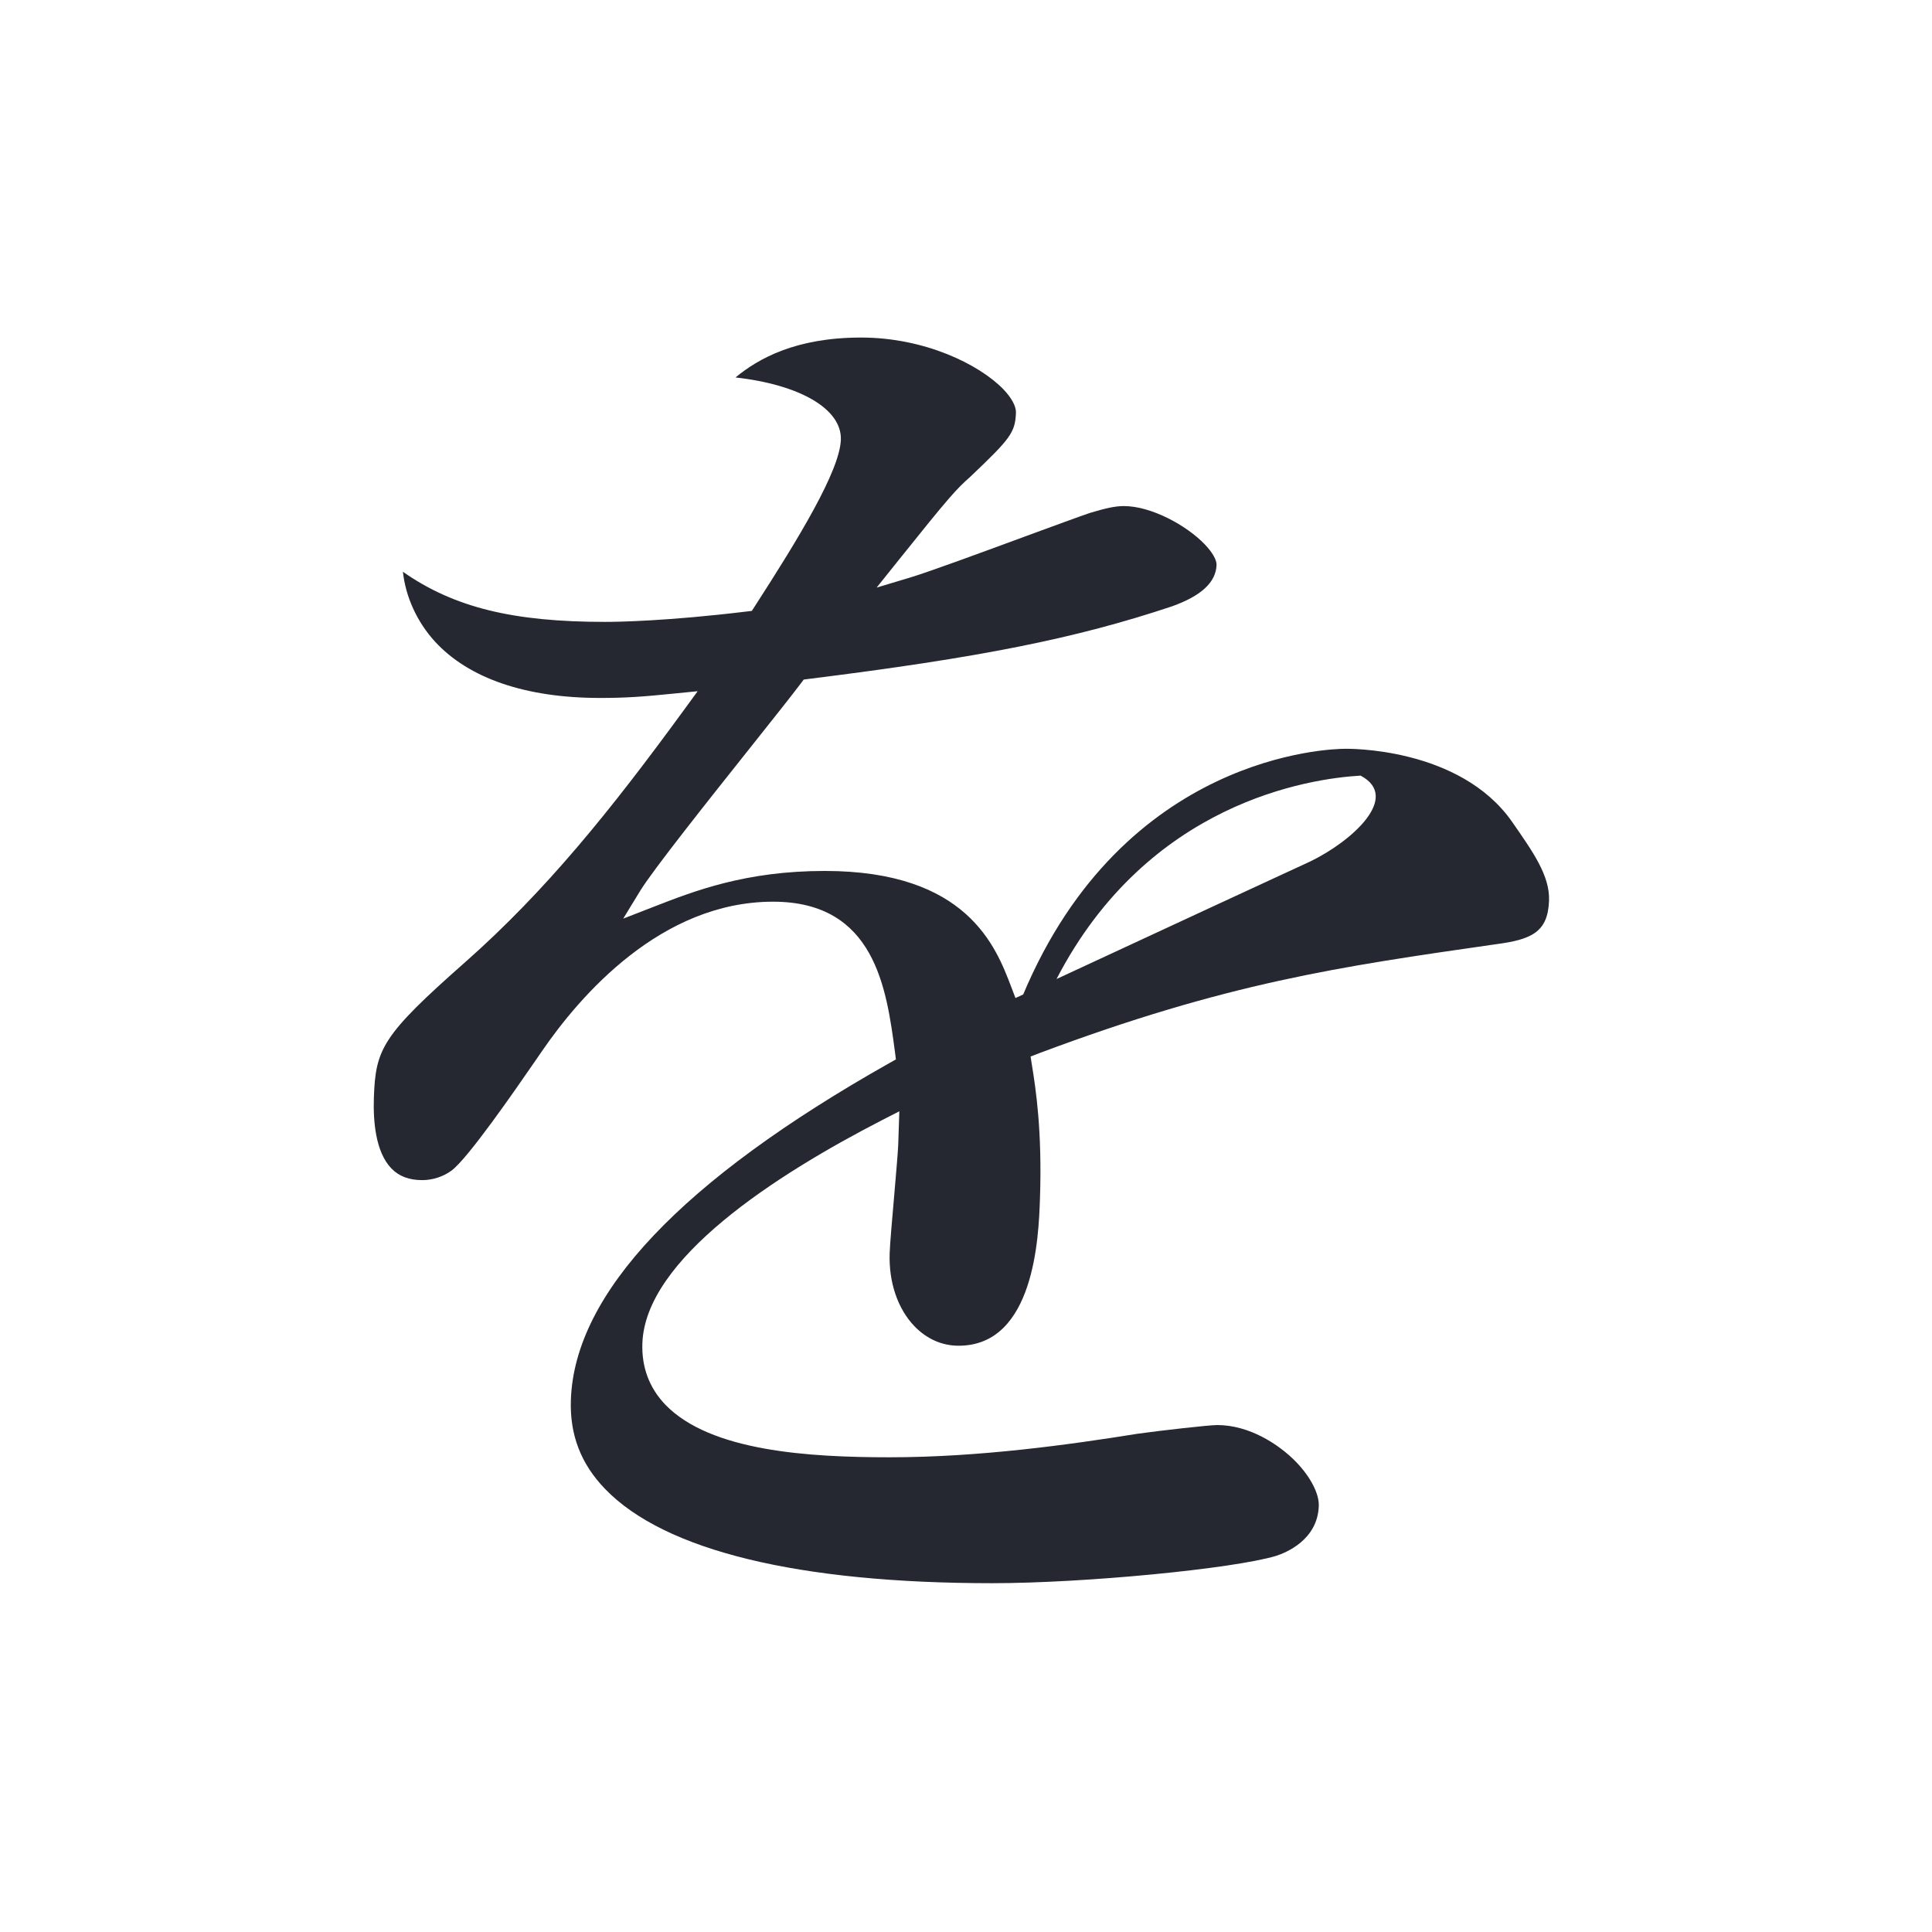 <?xml version="1.0" encoding="utf-8"?>
<!-- Generator: Adobe Illustrator 15.0.0, SVG Export Plug-In . SVG Version: 6.00 Build 0)  -->
<!DOCTYPE svg PUBLIC "-//W3C//DTD SVG 1.1//EN" "http://www.w3.org/Graphics/SVG/1.1/DTD/svg11.dtd">
<svg version="1.1" id="レイヤー_1" xmlns="http://www.w3.org/2000/svg" xmlns:xlink="http://www.w3.org/1999/xlink" x="0px"
	 y="0px" width="35px" height="35px" viewBox="0 0 35 35" enable-background="new 0 0 35 35" xml:space="preserve">
<g>
	<defs>
		<rect id="SVGID_1_" x="-93.393" y="-56.27" width="221.119" height="85.539"/>
	</defs>
	<clipPath id="SVGID_2_">
		<use xlink:href="#SVGID_1_"  overflow="visible"/>
	</clipPath>
	<path clip-path="url(#SVGID_2_)" fill="#252831" d="M-1.924-29.435c-3.02-0.315-6.501-1.921-6.38-5.41
		c0.108-3.035,2.248-6.362,4.979-7.739c2.128-1.083,4.57-1.083,6.725-1.083h0.339c1.367,0,2.199-0.066,2.231-0.975
		c0.009-0.273-0.094-0.52-0.318-0.75c-0.639-0.662-1.992-0.929-2.448-0.929c-0.551,0-0.964,0.119-1.588,0.3l-0.409,0.116
		c-0.948,0.285-13.754,3.381-15.885,3.381c-1.309,0-1.948-0.667-2.438-1.694c-0.226,0.328-0.49,0.946-0.513,1.634
		c-0.033,0.941,0.412,1.608,0.792,2.002c0.542,0.561,1.3,0.923,1.93,0.923c0.518,0,0.82-0.165,2.031-0.824
		c1.032-0.57,7.096-2.943,9.663-3.104l0.693,0.001l-0.651,0.417c-1.957,1.252-6.541,4.184-6.715,9.187
		c-0.062,1.784,0.516,3.321,1.72,4.568c2.16,2.237,5.79,3.031,8.241,3.031c1.368,0,1.549-0.648,1.565-1.134
		C1.692-28.989,0.32-29.205-1.924-29.435"/>
	<path clip-path="url(#SVGID_2_)" fill="#252831" d="M7.188-39.492C7.241-40.982,5.179-41.76,3.438-42
		c0.181,0.08,0.514,1.074,0.551,1.99c0.023,0.575-0.065,1.067-0.234,1.455c-0.202-1.236-1.947-1.972-3.659-2.392
		c0.688,0.751,1.075,1.368,1.578,2.298c0.701,1.302,0.729,1.302,1.203,1.302c0.341,0,0.552-0.127,0.686-0.287
		c0.793-0.621,0.847-1.854,0.825-2.392c-0.016-0.407-0.033-0.788-0.088-1.105c0.268,0.339,0.533,0.749,0.826,1.285
		c0.664,1.206,0.753,1.303,1.204,1.303C6.839-38.543,7.172-39.036,7.188-39.492"/>
	<path clip-path="url(#SVGID_2_)" fill="#252831" d="M38.212-29.808c0.444,0.248,0.738,0.373,1.113,0.373
		c0.177,0,1.062-0.062,1.104-1.294c0.031-0.879-0.523-1.892-4.754-3.335l-0.124-0.042l-0.011-0.13
		c-0.153-1.806-0.295-4.096-0.182-7.378l0.006-0.173l0.173-0.02c3.501-0.383,5.038-0.646,5.07-1.559
		c0.006-0.154-0.052-0.29-0.174-0.417c-0.39-0.404-1.307-0.571-1.711-0.571c-0.47,0-0.73,0.053-2.941,0.708l-0.284,0.085
		l0.028-0.295c0.061-0.628,0.156-1.399,0.404-2.329c0.012-0.061,0.052-0.22,0.101-0.416c0.087-0.346,0.234-0.926,0.239-1.066
		c0.009-0.238-0.092-0.467-0.299-0.681c-0.607-0.629-1.909-0.944-2.468-0.944c-0.217,0-1.262,0.041-2.267,0.776
		c1.301,0.266,1.805,0.399,2.033,1.058c0.168,0.506,0.168,0.506,0.159,4.152l-0.001,0.168l-0.165,0.029
		c-1.718,0.294-2.098,0.294-2.26,0.294c-0.704,0-1.345-0.064-1.923-0.161c-0.457-0.202-0.956-0.444-1.48-0.743
		c-0.16-0.092-0.329-0.137-0.505-0.137c-0.13,0-0.265,0.025-0.401,0.076c-1.857,0.686-4.104,6.743-4.19,6.98
		c-0.541,1.098-1.09,2.22-1.27,2.628c-0.169,0.38-0.363,0.731-0.642,0.731c-0.072,0-0.18-0.023-0.281-0.127
		c-0.456-0.474-0.385-2.556-0.385-2.577c0.115-3.307,1.635-6.928,2.581-8.461c0.29-0.473,0.45-0.734,0.464-1.15
		c0.015-0.419-0.199-0.88-0.604-1.299c-0.689-0.715-1.79-1.176-2.803-1.176c-0.118,0-0.291,0-0.523,0.067
		c0.733,0.575,1.051,1.22,1.022,2.051c-0.017,0.436-0.135,1.051-0.23,1.446c-1.112,4.664-1.502,6.427-1.604,9.359
		c-0.04,1.142-0.057,4.983,1.379,6.47c0.372,0.385,0.803,0.571,1.315,0.571c0.703,0,1.044-0.343,1.069-1.081
		c0.005-0.134-0.034-0.521-0.074-0.925c-0.049-0.49-0.094-0.952-0.087-1.146c0.011-0.318,0.066-0.782,0.166-1.381
		c0.005-0.026,0.496-2.071,0.93-3.855c0.556-1.546,2.508-6.233,3.906-6.749c0.091-0.035,0.178-0.051,0.262-0.051
		c0.107,0,0.21,0.027,0.309,0.084c0.09,0.052,0.178,0.095,0.267,0.143c0.729,1.148,2.355,1.845,4.407,1.845h0.026
		c0.093-0.06,0.329-0.107,1.097-0.184l0.222-0.023l-0.001,0.223c-0.013,1.803,0.016,3.071,0.068,5.374l0.025,1.098l-0.042,0.227
		l-0.229-0.029c-0.622-0.078-1.21-0.152-2.051-0.152c-3.384,0-5.443,1.139-5.509,3.046c-0.021,0.61,0.186,1.145,0.615,1.59
		c0.971,1.006,2.84,1.362,4.146,1.362c3.647,0,4.455-1.89,4.844-2.798l0.09-0.211l0.196,0.117c0.199,0.119,0.699,0.5,1.229,0.903
		C37.357-30.418,37.985-29.939,38.212-29.808 M33.182-32.877c-0.042,0.382-0.118,1.093-1.016,1.685
		c-0.933,0.622-2.368,0.67-2.786,0.67c-1.434,0-2.128-0.407-2.457-0.748c-0.353-0.365-0.38-0.727-0.375-0.866
		c0.049-1.372,2.268-1.52,3.22-1.52c1.977,0,2.834,0.374,3.295,0.574l0.135,0.059L33.182-32.877z"/>
	<path clip-path="url(#SVGID_2_)" fill="#252831" d="M51.966-29.64c0.119,0,0.314-0.048,0.481-0.153
		c0.572-0.37,1.847-2.197,2.785-3.99c0.699-1.293,2.392-4.314,3.302-5.939l0.631-1.128l0.094-0.018
		c0.708-0.126,1.288-0.224,1.79-0.308c1.512-0.254,2.271-0.382,3.603-0.815c0.164-0.053,0.546-0.218,0.56-0.587
		c0.006-0.157-0.064-0.311-0.207-0.459c-0.38-0.393-1.164-0.634-1.56-0.634c-0.264,0-0.377,0.044-1.333,0.443l-0.358,0.15
		c-0.192,0.083-0.297,0.137-0.387,0.184c-0.176,0.092-0.303,0.158-0.834,0.317l-0.479,0.145l0.407-0.717
		c0.447-0.785,0.54-0.949,0.921-1.435c0.427-0.569,0.587-0.782,0.599-1.138c0.005-0.138-0.071-0.289-0.228-0.45
		c-0.614-0.637-2.179-1.149-3.064-1.149c-0.742,0-1.295,0.253-1.682,0.535c1.286,0.286,1.83,0.754,1.804,1.529
		c-0.027,0.77-0.558,2.148-0.842,2.888l-0.165,0.44l-0.11,0.021c-0.983,0.195-1.479,0.274-2.44,0.274
		c-1.053,0-2.497-0.106-3.379-0.946c-0.008,0.059-0.014,0.121-0.016,0.195c-0.011,0.312,0.126,0.799,0.541,1.228
		c0.42,0.436,1.267,0.954,2.906,0.954c0.685,0,0.91-0.062,1.148-0.128c0.068-0.02,0.137-0.039,0.215-0.057l0.425-0.097l-0.204,0.386
		c-1.735,3.277-4.862,7.196-5.058,7.399c-0.598,0.648-0.898,0.973-0.922,1.674c-0.019,0.529,0.188,0.858,0.364,1.04
		C51.504-29.748,51.794-29.64,51.966-29.64"/>
	<path clip-path="url(#SVGID_2_)" fill="#252831" d="M67.584-40.019c-0.842,0-1.479,0.109-2.013,0.257
		c2.187,0.501,3.492,1.318,3.474,1.86c-0.019,0.497-0.488,0.543-0.711,0.566c-0.816,0.084-4.9,0.705-5.039,4.69
		c-0.019,0.512-0.008,0.797,0.015,1.382l0.02,0.581L63.105-30.7c-0.345-0.027-0.689-0.053-1.236-0.053
		c-2.682,0-5.577,0.821-5.657,3.126c-0.021,0.61,0.195,1.155,0.646,1.621c1.006,1.042,2.844,1.411,4.112,1.411
		c0.76,0,2.211-0.126,3.391-0.974c1.108-0.763,1.266-1.846,1.344-2.385l0.037-0.254l0.237,0.097c0.5,0.206,0.896,0.368,1.992,1.199
		c0.836,0.686,1.602,1.095,2.048,1.095c0.688,0,1.082-0.612,1.102-1.187c0.06-1.713-3.133-3.023-5.419-3.406l-0.133-0.023
		l-0.029-0.132c-0.144-0.654-0.384-1.749-0.336-3.104c0.098-2.77,1.761-3.352,3.138-3.352c1.05,0,1.751,0.366,2.435,0.771
		c0.45,0.262,0.869,0.477,1.427,0.477c0.28,0,0.54-0.08,0.698-0.22c0.206-0.168,0.326-0.446,0.338-0.782
		c0.017-0.478-0.237-1.014-0.717-1.51C71.475-39.371,69.628-40.019,67.584-40.019 M63.371-29.007
		c-0.055,0.705-0.221,2.848-3.235,2.848c-0.208,0-2.057-0.024-2.83-0.825c-0.243-0.252-0.36-0.553-0.349-0.896
		c0.058-1.633,2.597-1.76,3.373-1.76c1.52,0,2.215,0.205,2.899,0.406l0.153,0.066L63.371-29.007z"/>
	<path clip-path="url(#SVGID_2_)" fill="#252831" d="M84.791-35.879c4.735,4.319,5.86,5.346,7.263,7.5
		c1.9,2.935,1.913,2.935,2.554,2.935c0.837,0,1.495-0.773,1.53-1.798c0.042-1.184-0.777-2.129-1.129-2.479
		c-2.121-2.049-5.954-4.923-8.481-6.585c-0.756-0.479-1.03-0.858-1.012-1.397c0.021-0.608,0.602-1.155,0.713-1.255
		c2.65-2.468,7.498-5.954,8.509-6.555l0.114-0.07c0.614-0.379,1.195-0.736,1.215-1.307c0.011-0.295-0.249-0.754-0.677-1.197
		c-0.7-0.724-2.022-1.569-3.449-1.569c-0.286,0-0.482,0.009-0.638,0.028c0.6,0.355,1.35,0.962,1.322,1.77
		c-0.045,1.257-2.541,3.582-7.515,8.209c-1.297,1.223-1.315,1.767-1.326,2.093C83.77-37.193,83.88-36.711,84.791-35.879"/>
	<path clip-path="url(#SVGID_2_)" fill="#252831" d="M-43.646,23.175c-0.81-0.534-1.104-2.339-1.198-3.178
		c-0.415,1.04-0.991,2.325-1.594,3.16c-0.477,0.656-1.817,0.856-5.737,0.856c-2.572,0-4.051-0.068-4.408-0.211
		c-0.466-0.217-0.452-0.648-0.418-1.601c0.022-0.645,0.054-1.211,0.081-1.673c0.017-0.319,0.033-0.588,0.04-0.798l0.005-0.119
		l0.106-0.053c0.258-0.129,0.861-0.429,0.872-0.759c0.002-0.055,0.006-0.17-0.286-0.215l-3.977-0.868
		c0.118,0.784,0.178,1.502,0.064,4.787c-0.055,1.574-0.061,2.568,0.494,3.143c0.803,0.831,2.944,0.918,7.64,0.918
		c4.192,0,6.579-0.28,7.739-0.909c0.586-0.319,1.205-1.04,1.228-1.692C-42.981,23.621-42.981,23.607-43.646,23.175"/>
	<path clip-path="url(#SVGID_2_)" fill="#252831" d="M-52.594,19.923c0.313,0.812,0.521,1.348,1.521,1.348
		c1.053,0,1.558-0.731,1.582-1.411c0.056-1.613-1.881-2.68-5.604-3.086l-0.013,0.02C-53.908,17.618-53.107,18.617-52.594,19.923"/>
	<path clip-path="url(#SVGID_2_)" fill="#252831" d="M-58.589,15.312c0.028-0.198,0.112-3.277,0.174-5.525
		c0.033-1.236,0.062-2.313,0.078-2.763l0.124-3.53h4.98c0.335,0,0.338-0.077,0.34-0.159c0.003-0.066-0.004-0.081-0.18-0.245
		l-2.186-1.906c-0.261-0.172-0.424-0.264-0.475-0.273c-0.088,0.003-0.344,0.23-0.413,0.332l-1.319,1.882h-0.743l0.016-0.215
		c0.062-0.817,0.115-2.295,0.126-2.623l0.004-0.105l0.089-0.057c0.919-0.584,0.925-0.746,0.928-0.832
		c0.005-0.132-0.096-0.203-0.391-0.28l-4.098-0.919c0.455,1.477,0.538,1.943,0.504,4.833l-0.003,0.198h-1.571
		c-0.819,0-2.846-0.017-4.699-0.164l0.347,0.74c0.885-0.125,1.689-0.206,3.692-0.206h1.503l-0.124,0.281
		c-2.332,5.275-4.378,7.796-6.875,10.019c2.546-1.142,4.924-2.857,7.072-5.104l0.407-0.424l-0.063,0.584
		c-0.101,0.939-0.461,6.161-0.482,6.788c-0.011,0.291,0.008,0.497,0.134,0.627c0.143,0.149,0.457,0.225,0.931,0.225
		C-60.17,16.489-58.772,16.373-58.589,15.312"/>
	<path clip-path="url(#SVGID_2_)" fill="#252831" d="M-42.438,18.173c-0.096-0.021-0.187-0.04-0.274-0.059
		c0.514,0.579,0.921,1.466,1.434,3.707c0.149,0.656,0.397,1.756,1.741,1.756c0.591,0,1.72-0.349,1.766-1.667
		C-37.674,19.19-40.656,18.554-42.438,18.173"/>
	<path clip-path="url(#SVGID_2_)" fill="#252831" d="M-63.509,18.697c-0.767,1.834-2.113,2.929-2.594,3.319
		c-1.84,1.386-1.843,1.497-1.859,1.964c-0.01,0.276,0.114,0.694,0.413,1.005c0.293,0.304,0.695,0.457,1.194,0.457
		c1.941,0,3.057-2.349,3.116-4.043c0.031-0.875-0.129-1.845-0.27-2.7V18.697z"/>
	<path clip-path="url(#SVGID_2_)" fill="#252831" d="M-37.995,0.712l-2.042-1.446c-0.121-0.087-0.303-0.218-0.459-0.218
		c-0.204,0-0.341,0.12-0.48,0.243l-1.155,0.958h-6.548l-3.224-1.076c0.176,1.2,0.256,2.17,0.152,5.137
		c-0.045,1.254-0.104,2.03-0.19,3.148c-0.069,0.888-0.155,1.993-0.261,3.723c-0.005,0.142-0.044,0.552-0.085,0.974
		c-0.042,0.436-0.086,0.885-0.091,1.048c-0.014,0.375-0.025,0.698,0.169,0.901c0.175,0.18,0.531,0.271,1.061,0.271
		c0.256,0,1.131-0.038,1.61-0.531c0.228-0.233,0.337-0.547,0.325-0.932l-0.004-0.163h6.968l-0.018,0.177
		c-0.057,0.583-0.103,1.043,0.103,1.271c0.148,0.164,0.456,0.243,0.94,0.243c2.094,0,2.136-1.177,2.164-1.957
		c0.051-1.47,0.055-2.971,0.06-4.423c0.006-1.872,0.012-3.809,0.118-5.692l0.005-0.094l0.175-0.13
		c0.788-0.583,1.017-0.765,1.025-1.058C-37.672,0.972-37.749,0.901-37.995,0.712 M-41.98,4.729h-6.982l0.138-3.979h6.983
		L-41.98,4.729z M-42.11,8.457h-6.983l0.112-3.229h6.984L-42.11,8.457z M-42.242,12.249h-6.983l0.114-3.292h6.984L-42.242,12.249z"
		/>
	<path clip-path="url(#SVGID_2_)" fill="#252831" d="M-8.24,11.129c-0.474-0.174-1.148-0.274-1.49-0.274
		c-3.418,0-6.7,5.402-7.764,7.33c-0.512,0.679-1.071,1.15-1.496,1.643c-1.066,1.264-1.477,1.426-1.716,1.426
		c-0.253,0-0.503-0.204-0.668-0.376c-0.669-0.692-1.314-2.206-1.251-4.026c0.05-1.421,0.433-2.858,0.888-4.446
		c0.02-0.088,0.044-0.171,0.066-0.253c0.052-0.187,0.097-0.349,0.104-0.531c0.069-1.965-2.305-2.967-4.043-3.205
		c0.622,1.146,0.891,1.75,1.021,3.49c0.027,0.371,0.02,1.636,0.015,2.652c-0.003,0.535-0.005,0.996-0.002,1.209
		c0.06,7.529,4.223,9.068,5.334,9.068c0.721,0,1.22-0.413,1.241-1.028c0.003-0.086-0.088-0.475-0.155-0.758
		c-0.119-0.508-0.196-0.853-0.191-1.021c0.006-0.184,0.071-0.396,0.211-0.794l0.041-0.142c0.24-0.826,0.448-1.523,0.624-2.099
		c0.249-0.486,4.03-7.736,7.748-7.736c0.309,0,0.858,0.013,1.467,0.397c0.305,0.347,0.622,0.781,1.05,1.46
		c0.96,1.549,1.141,2.468,1.124,2.966c-0.018,0.531-0.34,0.813-0.629,0.9c-0.188,0.062-0.964,0.161-2.563,0.328
		c0.99,0.191,2.49,0.557,3.076,1.175c1.153,1.195,1.246,1.266,1.646,1.266c0.678,0,1.537-1.146,1.586-2.567
		C-2.833,13.417-5.803,11.753-8.24,11.129"/>
	<path clip-path="url(#SVGID_2_)" fill="#252831" d="M24.369,13.565c-0.269,0-4.003,0.098-5.833,4.451
		c-0.082,0.038-0.14,0.064-0.14,0.064l-0.076-0.2c-0.28-0.734-0.801-2.102-3.379-2.102c-1.431,0-2.359,0.361-3.098,0.649
		l-0.553,0.215l0.309-0.506c0.232-0.377,1.216-1.616,2.008-2.611c0.402-0.505,0.747-0.94,0.903-1.147l0.05-0.067l0.085-0.011
		c3.118-0.389,4.843-0.733,6.591-1.317c0.529-0.19,0.792-0.436,0.803-0.748c0.004-0.092-0.078-0.233-0.218-0.378
		c-0.327-0.339-0.964-0.689-1.461-0.689c-0.168,0-0.346,0.044-0.611,0.123c-0.182,0.061-0.627,0.225-1.137,0.412
		c-0.837,0.309-1.785,0.657-2.116,0.757l-0.615,0.185l0.401-0.501c0.917-1.146,1.047-1.288,1.295-1.506
		c0.724-0.689,0.815-0.799,0.828-1.163c0.004-0.114-0.08-0.269-0.23-0.425C17.738,6.6,16.749,6.115,15.6,6.115
		c-1.186,0-1.861,0.381-2.276,0.723c1.163,0.13,1.928,0.569,1.909,1.128c-0.019,0.561-0.761,1.782-1.562,3.022l-0.051,0.079
		l-0.093,0.011c-1.436,0.174-2.327,0.188-2.566,0.188c-1.663,0-2.734-0.259-3.662-0.908c0.05,0.457,0.256,0.909,0.58,1.264
		c0.613,0.668,1.647,1.022,2.991,1.022c0.468,0,0.773-0.022,1.324-0.078l0.445-0.044l-0.264,0.361
		c-1.309,1.792-2.481,3.251-3.946,4.546c-1.51,1.332-1.625,1.572-1.656,2.458c-0.014,0.42,0.029,0.982,0.317,1.28
		c0.138,0.143,0.321,0.212,0.559,0.212c0.189,0,0.382-0.063,0.531-0.173c0.298-0.221,1.152-1.458,1.516-1.986l0.117-0.17
		c0.695-1.014,2.162-2.715,4.192-2.715c1.846,0,2.055,1.574,2.208,2.723l0.017,0.134l-0.117,0.066
		c-3.763,2.122-5.704,4.174-5.771,6.099c-0.023,0.633,0.18,1.163,0.622,1.619c1.077,1.115,3.501,1.705,7.01,1.705
		c1.667,0,4.361-0.26,5.144-0.495c0.177-0.057,0.753-0.289,0.773-0.905c0.008-0.22-0.149-0.525-0.411-0.796
		c-0.313-0.323-0.852-0.669-1.428-0.669c-0.156,0-1.045,0.102-1.433,0.156c-1.242,0.199-2.877,0.428-4.505,0.428
		c-1.462,0-3.244-0.108-4.059-0.951c-0.292-0.304-0.433-0.679-0.418-1.114c0.053-1.523,2.396-3.042,4.352-4.048l0.303-0.155
		l-0.02,0.606c-0.005,0.126-0.037,0.501-0.071,0.897c-0.038,0.437-0.079,0.899-0.084,1.066c-0.019,0.527,0.146,1.011,0.45,1.326
		c0.223,0.23,0.499,0.352,0.799,0.352c1.379,0,1.45-1.992,1.473-2.647c0.044-1.247-0.077-2.017-0.144-2.431l-0.025-0.161
		l0.152-0.059c3.41-1.278,5.442-1.569,8.274-1.975c0.651-0.085,0.946-0.22,0.966-0.791c0.017-0.455-0.299-0.892-0.663-1.418
		C26.447,13.52,24.377,13.565,24.369,13.565 M23.743,15.603c-0.136,0.06-3.168,1.467-4.603,2.133
		c1.659-3.203,4.581-3.631,5.508-3.685C25.386,14.441,24.485,15.242,23.743,15.603"/>
	<path clip-path="url(#SVGID_2_)" fill="#252831" d="M65.043,15.958l-2.132-1.476c-0.383-0.268-0.493-0.316-0.576-0.316
		c-0.079,0-0.104,0-0.394,0.317l-1.145,1.286H56.5l0.116-3.352l0.051-0.133l0.085-0.058c0.797-0.531,0.985-0.666,0.993-0.9
		c0.007-0.146-0.14-0.199-0.669-0.312l-4.278-0.929c0.335,1.686,0.354,2.213,0.304,5.582l-0.001,0.101h-4.193l-3.524-1.434
		c0.048,0.748,0.1,2.188,0.09,2.492c-0.117,3.334-0.247,6.212-0.389,9.352l-0.034,0.74c-0.002,0.065-0.062,0.739-0.063,0.802
		c-0.007,0.195,0.041,0.344,0.147,0.454c0.173,0.179,0.507,0.27,0.994,0.27c0.587,0,1.612-0.248,1.928-0.527
		c0.232-0.205,0.243-0.594,0.256-1.005l0.01-0.269h12.407l-0.016,0.16c-0.056,0.517-0.111,1.051,0.138,1.329
		c0.17,0.188,0.489,0.279,0.972,0.279c1.437,0,2.186-0.604,2.228-1.797c0.057-1.621,0.073-3.457,0.089-5.232
		c0.012-1.291,0.022-2.563,0.049-3.733l0.002-0.08l0.058-0.058c0.305-0.302,0.539-0.475,0.789-0.666
		c0.201-0.175,0.315-0.284,0.322-0.48C65.362,16.254,65.248,16.108,65.043,15.958 M53,21.613l-0.158,4.531h-4.539l0.158-4.531H53z
		 M56.132,26.145l0.011-0.146c0.047-0.611,0.092-2.249,0.121-3.333l0.032-1.052h4.634l-0.158,4.531H56.132z M53.112,16.27
		l-0.002,0.169c-0.018,1.51-0.063,3.79-0.089,4.562l-0.004,0.113h-4.539l0.169-4.844H53.112z M56.313,21.113l0.169-4.844h4.633
		l-0.169,4.844H56.313z"/>
	<path clip-path="url(#SVGID_2_)" fill="#252831" d="M66.487,2.896L64.319,1.32c-0.4-0.312-0.462-0.312-0.535-0.312
		c-0.084,0-0.208,0.132-0.361,0.293l-1.035,1.062H44.195L40.463,0.93c0.43,2.603,0.382,5.23,0.281,8.133
		c-0.293,8.387-1.578,13.624-4.559,18.479c5.677-4.973,7.612-9.505,7.923-18.396l0.004-0.126h18.182l-0.012,0.175
		c-0.045,0.719-0.081,1.287,0.188,1.574c0.17,0.181,0.48,0.269,0.949,0.269c0.9,0,2.103-0.186,2.158-1.795
		c0.001-0.029,0.001-0.252,0-0.569c-0.002-0.833-0.005-2.312,0.009-2.704C65.6,5.616,65.62,5.321,65.64,5.054
		c0.015-0.221,0.029-0.424,0.036-0.626l0.004-0.115l0.102-0.055c0.924-0.494,1.123-0.757,1.128-0.889
		C66.913,3.253,66.815,3.143,66.487,2.896 M44.13,8.52l0.036-1.187c0.044-1.486,0.11-3.731,0.155-4.295l0.014-0.175h18.17
		L62.308,8.52H44.13z"/>
	<path clip-path="url(#SVGID_2_)" fill="#252831" d="M98.648,11.287c-0.233,0-0.401,0.048-0.563,0.094l-0.109,0.029l-0.41,0.13
		c-0.873,0.276-1.233,0.391-2.369,0.67l-0.25,0.062l0.002-0.258c0.013-1.19,0.063-1.796,0.144-2.391
		c0.107-0.697,0.226-1.517,0.232-1.729c0.011-0.268-0.042-0.769-0.48-1.104c-0.858-0.594-2.179-0.786-2.685-0.786
		c-1.061,0-1.834,0.457-2.354,0.938c2.751,0.139,2.799,1.614,2.931,5.599l0.006,0.178l-0.176,0.026
		c-1.261,0.195-3.065,0.428-4.505,0.428c-1.046,0-1.726-0.132-2.289-0.291c-1.469,1.076-3.588,5.231-4.504,7.152
		c-0.599,0.804-1.312,1.556-1.69,1.556c-0.088,0-0.22-0.027-0.347-0.158c-0.423-0.438-0.493-1.756-0.469-2.465
		c0.101-2.864,1.332-5.142,2.23-6.804l0.105-0.194c0.266-0.476,0.475-0.851,0.491-1.339c0.02-0.537-0.293-1.204-0.834-1.785
		c-0.723-0.774-1.698-1.273-2.722-1.403c0.369,0.63,0.694,1.442,0.649,2.751c-0.032,0.886-0.033,0.921-0.797,4.364
		c-0.442,1.947-0.712,3.773-0.759,5.141c-0.093,2.653,0.418,4.757,1.401,5.774c0.387,0.4,0.818,0.603,1.286,0.603
		c0.438,0,1.188-0.283,1.225-1.348c0.004-0.087-0.009-0.356-0.02-0.635c-0.012-0.312-0.023-0.633-0.02-0.745
		c0.028-0.825,0.33-1.966,0.632-3.092c0.924-1.843,3.102-5.976,4.492-7.023c0.893,0.902,2.121,1.399,3.649,1.399
		c0.648,0,2.193-0.104,2.785-0.158l0.216-0.02l0.003,0.216c0.017,1.215-0.017,2.146-0.04,2.824
		c-0.198,5.71-1.795,9.287-5.299,11.777c7.334-3.098,7.5-7.823,7.571-9.878c0.045-1.267,0.021-2.27-0.059-4.98l-0.005-0.181
		l0.18-0.023c3.042-0.402,4.676-0.825,4.984-0.964c0.346-0.168,0.547-0.337,0.56-0.703c0.007-0.193-0.077-0.383-0.249-0.561
		C100.009,11.552,99.18,11.287,98.648,11.287"/>
	<path clip-path="url(#SVGID_2_)" fill="#252831" d="M126.422,15.11c-1.151-1.192-2.889-1.797-5.163-1.797
		c-2.761,0-4.813,0.844-6.68,1.708l-0.622,0.288l0.37-0.577c1.16-1.811,6.493-6.486,7.627-7.172
		c1.501-0.917,1.666-1.035,1.685-1.569c0.008-0.227-0.163-0.537-0.469-0.854c-0.599-0.62-1.533-1.089-2.171-1.089
		c-0.125,0.002-0.784,0.22-1.065,0.313l-0.313,0.102c-0.921,0.314-3.917,1.18-5.409,1.18c-1.155,0-1.672-0.539-2.177-1.328
		c-0.252,0.399-0.413,0.883-0.428,1.32c-0.026,0.759,0.331,1.294,0.637,1.61c0.46,0.477,1.125,0.784,1.694,0.784
		c0.317,0,0.541-0.129,1.008-0.439c0.193-0.143,4.208-2.083,4.822-2.083c0.15,0,0.268,0.043,0.35,0.128
		c0.074,0.076,0.109,0.177,0.105,0.293c-0.005,0.136-0.094,0.337-0.193,0.451c-0.367,0.528-1.533,1.81-2.598,2.968
		c-2.267,2.48-3.43,3.792-4.113,4.564c-0.933,1.052-0.988,1.114-1.744,1.767c-1.526,1.321-2.158,1.868-2.191,2.829
		c-0.017,0.496,0.132,0.958,0.4,1.235c0.182,0.188,0.411,0.283,0.681,0.283c0.636,0,1.147-0.701,1.485-1.168l0.344-0.465
		c1.579-2.145,3.368-4.575,8.35-4.575c1.347,0,2.464,0.421,3.232,1.217c0.703,0.728,1.07,1.728,1.032,2.813
		c-0.076,2.142-1.681,4.227-3.578,4.648l-0.199,0.044l-0.04-0.2c-0.498-2.507-2.541-3.396-4.139-3.396
		c-1.46,0-3.652,0.808-3.712,2.541c-0.023,0.646,0.21,1.228,0.691,1.727c0.967,1.001,2.875,1.599,5.104,1.599
		c5.227,0,8.581-3.346,8.688-6.444C127.741,17.934,127.69,16.424,126.422,15.11 M118.971,23.287
		c-0.242,0.046-0.47,0.089-0.919,0.089c-0.369,0-2.584-0.218-3.514-1.18c-0.282-0.293-0.42-0.627-0.407-0.991
		c0.032-0.921,0.979-1.335,1.639-1.335c0.907,0,2.801,0.658,3.47,3.148l0.056,0.21L118.971,23.287z"/>
	<path clip-path="url(#SVGID_2_)" fill="#252831" d="M-54.109,8.995c0.057-1.615-1.874-2.236-3.282-2.475
		c0.215,0.408,0.335,0.792,0.469,1.222c0.116,0.373,0.248,0.796,0.493,1.367c0.242,0.551,0.417,0.948,1.128,0.948
		C-55.255,10.058-54.144,10.046-54.109,8.995"/>
	<path clip-path="url(#SVGID_2_)" fill="#252831" d="M-73.694-44.216c-0.871,0-1.627,0.12-2.254,0.359
		c2.086,0.381,3.201,1.407,3.179,2.05c-0.012,0.346-0.123,0.514-0.8,0.958c-1.466,0.24-3.388,0.699-4.509,1.544l0.301,0.399
		c0.905-0.683,2.434-1.102,3.75-1.351c0.312-0.04,0.566-0.058,0.911-0.058c0.418,0,0.987,0.031,1.334,0.179l0.126,0.061
		c0.769,0.367,0.887,0.423,1.257,0.423c0.177,0,1.062-0.058,1.102-1.213c0.026-0.721-0.271-1.439-0.834-2.022
		C-70.947-43.732-72.246-44.216-73.694-44.216"/>
	<path clip-path="url(#SVGID_2_)" fill="#252831" d="M-76.234-37.419c-0.574,0-3.646,0.095-7.738,1.973l-0.286,0.131l0.003-0.315
		c0.009-1.073,0.022-2.409,0.205-4.213l0.013-0.132l0.127-0.039c1.276-0.391,2.09-0.704,2.554-0.898
		c1.561-0.609,2.154-0.896,2.175-1.492c0.006-0.146-0.057-0.286-0.185-0.418c-0.264-0.274-0.772-0.464-1.238-0.464
		c-0.454,0-0.647,0.096-1.523,0.635c-0.502,0.307-0.88,0.474-1.36,0.676l-0.336,0.142l0.061-0.359
		c0.299-1.761,0.408-2.049,1.039-3.252c0.057-0.1,0.228-0.543,0.236-0.784c0.006-0.15-0.069-0.306-0.223-0.464
		c-0.613-0.636-2.246-1.081-2.896-1.081c-0.774,0-1.458,0.213-1.929,0.593c0.993,0.345,1.651,0.609,1.897,1.354
		c0.186,0.627,0.072,4.102,0.058,4.497l-0.005,0.143l-0.137,0.041c-1.901,0.572-2.797,0.62-3.49,0.62
		c-0.92,0-1.385-0.162-2.019-0.545c0.315,1.528,1.711,2.083,2.885,2.083c0.675,0,1.485-0.14,2.405-0.416l0.268-0.08l-0.175,5.01
		l-0.098,0.055c-1.186,0.672-3.216,1.926-5.064,3.072c-0.395,0.244-0.613,0.379-0.867,0.379c-0.293,0-0.549-0.158-0.68-0.325
		c-0.079-0.114-0.167-0.372-0.259-0.671c-0.51,0.72-0.57,1.331-0.575,1.52c-0.021,0.576,0.23,1.207,0.656,1.646
		c0.247,0.257,0.664,0.563,1.244,0.563c0.353,0,0.497-0.162,0.818-0.558l0.132-0.164c0.094-0.116,0.226-0.267,0.367-0.427
		c0.18-0.205,0.376-0.427,0.513-0.605l0.125-0.163l0.025,0.019l0.029-0.04c0.528-0.701,2.396-2.56,3.307-3.153l0.322-0.211
		c0,0-0.089,3.418-0.097,3.65c-0.023,0.659-0.128,1.017-0.608,1.017c-0.28,0-1.145-0.32-2.457-0.844
		c0.781,0.697,1.379,1.449,1.833,2.31c0.219,0.426,0.733,1.425,1.296,1.425c0.593,0,1.739-1.073,1.81-3.126
		c0.005-0.151-0.075-2.656-0.123-4.153l-0.042-1.344l0.105-0.059c2.334-1.321,4.684-1.99,6.987-1.99
		c1.354,0,2.544,0.427,3.264,1.172c0.591,0.614,0.875,1.422,0.84,2.406c-0.076,2.177-1.814,3.698-4.227,3.698
		c-2.028,0-3.172-0.964-4.03-2.127c1.189,3.56,4.383,3.851,5.383,3.851c2.914,0,5.456-2.356,5.553-5.144
		c0.042-1.207-0.313-2.21-1.057-2.98C-72.433-36.819-74.186-37.419-76.234-37.419"/>
	<path clip-path="url(#SVGID_2_)" fill="#252831" d="M-27.253-54.07l-2.307-1.905c-0.141-0.11-0.377-0.295-0.479-0.295
		c-0.112,0-0.21,0.096-0.382,0.304l-1.499,2.006h-12.526c-1.569,0-3.228-0.06-4.711-0.168l0.325,0.739
		c0.689-0.119,1.461-0.201,3.725-0.201h1.972l0.205,0.046l-0.007,0.207c-0.052,1.476-0.138,3.946-0.204,4.839l-0.005,0.06h-2.248
		l-3.227-1.247c0.13,1.365,0.154,2.506,0,6.892c-0.167,4.779-0.394,9.187-0.551,11.712c-0.006,0.203-0.054,0.741-0.1,1.254
		c-0.041,0.462-0.081,0.905-0.086,1.057c-0.008,0.25-0.019,0.563,0.179,0.768c0.177,0.183,0.508,0.276,0.986,0.276
		c2.025,0,2.061-1.02,2.1-2.149l0.004-0.142h14.195l-0.023,0.176c-0.046,0.339-0.059,0.71-0.072,1.07
		c-0.016,0.49,0.045,0.779,0.198,0.938c0.158,0.163,0.454,0.235,0.963,0.235c0.756,0,2.031-0.208,2.08-1.603
		c0.037-1.05,0.083-4.007,0.128-6.847c0.041-2.628,0.08-5.157,0.11-5.989c0.029-0.858,0.055-1.913,0.077-2.823
		c0.017-0.69,0.032-1.296,0.045-1.67l0.047-0.14l0.106-0.053c0.96-0.486,1.111-0.771,1.116-0.898
		c0.005-0.14-0.077-0.246-0.318-0.407l-2.166-1.541c-0.257-0.187-0.383-0.187-0.543-0.187c-0.111,0-0.244,0.031-0.467,0.26
		l-1.03,1.058h-2.91l0.179-5.152h7.044c0.335,0,0.339-0.1,0.341-0.16C-26.986-53.834-27.011-53.876-27.253-54.07 M-40.301-53.59
		h3.266l-0.215,5.152h-3.231L-40.301-53.59z M-31.892-30.517h-14.179l0.159-4.562h14.179L-31.892-30.517z M-31.715-35.579h-14.179
		l0.431-12.359h2.308l-0.013,0.208c-0.233,3.725-0.828,6.502-1.818,8.47c3.389-2.161,4.294-5.784,4.446-8.493l0.01-0.185h3.226
		l-0.027,0.754c-0.059,1.542-0.238,6.234-0.17,6.825c0.117,0.784,0.675,1.305,3.025,1.305c0.51,0,1.705,0,2.593-0.518l0.313-0.182
		L-31.715-35.579z M-31.284-47.938l-0.212,6.07l-0.349-0.608c-0.292-0.51-0.437-1.107-0.508-1.615
		c-0.402,1.685-0.838,1.972-1.651,1.972c-0.159,0-0.388-0.018-0.54-0.175c-0.098-0.102-0.145-0.242-0.139-0.417
		c0.004-0.113,0.016-0.849,0.03-1.677c0.017-1.061,0.038-2.274,0.046-2.527l0.036-1.023H-31.284z"/>
	<path clip-path="url(#SVGID_2_)" fill="#252831" d="M-53.661-36.527c0.144-0.324,0.353-0.764,0.596-1.273
		c0.66-1.389,1.612-3.387,2.104-4.907c-1.558,2.648-2.956,4.311-4.609,5.501c-1.078,0.776-1.941,0.939-2.474,0.939
		c-0.095,0-0.168-0.005-0.257-0.011c-0.06,0-0.119,0-0.179-0.001c0.666,0.483,1.902,1.549,1.832,3.563
		c-0.008,0.238-0.139,0.865-0.279,1.53c-0.13,0.62-0.277,1.323-0.286,1.55c-0.02,0.583,0.123,1.037,0.425,1.35
		c0.445,0.461,1.116,0.497,1.311,0.497c0.95,0,2.08-0.58,2.137-2.214c0.012-0.345-0.046-1.013-0.404-2.279l-0.111-0.381
		c-0.34-1.159-0.401-1.368-0.383-1.896C-54.217-35.137-54.089-35.518-53.661-36.527"/>
	<path clip-path="url(#SVGID_2_)" fill="#252831" d="M-56.468-45.71c0.329,0.911,0.677,1.665,1.615,1.665
		c0.945,0,1.769-0.749,1.8-1.636c0.023-0.665-0.418-1.679-1.737-2.349c-0.298-0.15-0.524-0.252-0.84-0.343
		c3.614-0.467,4.319-2.533,4.424-2.961c0.118-0.283,0.156-0.603,0.089-0.928c-0.267-1.274-1.638-1.893-4.193-1.893
		c-0.364,0-0.741,0.012-1.126,0.035c0.856,0.533,1.708,1.711,2.311,2.677c0.29,0.457,0.687,1.084,1.445,1.084
		c0.122,0,0.253-0.017,0.387-0.049c0.007-0.001,0.013-0.005,0.02-0.007c-0.721,0.833-2.299,1.81-5.729,1.618
		c-0.164-0.024-0.314-0.046-0.5-0.073C-57.707-48.141-56.82-46.601-56.468-45.71"/>
</g>
</svg>
